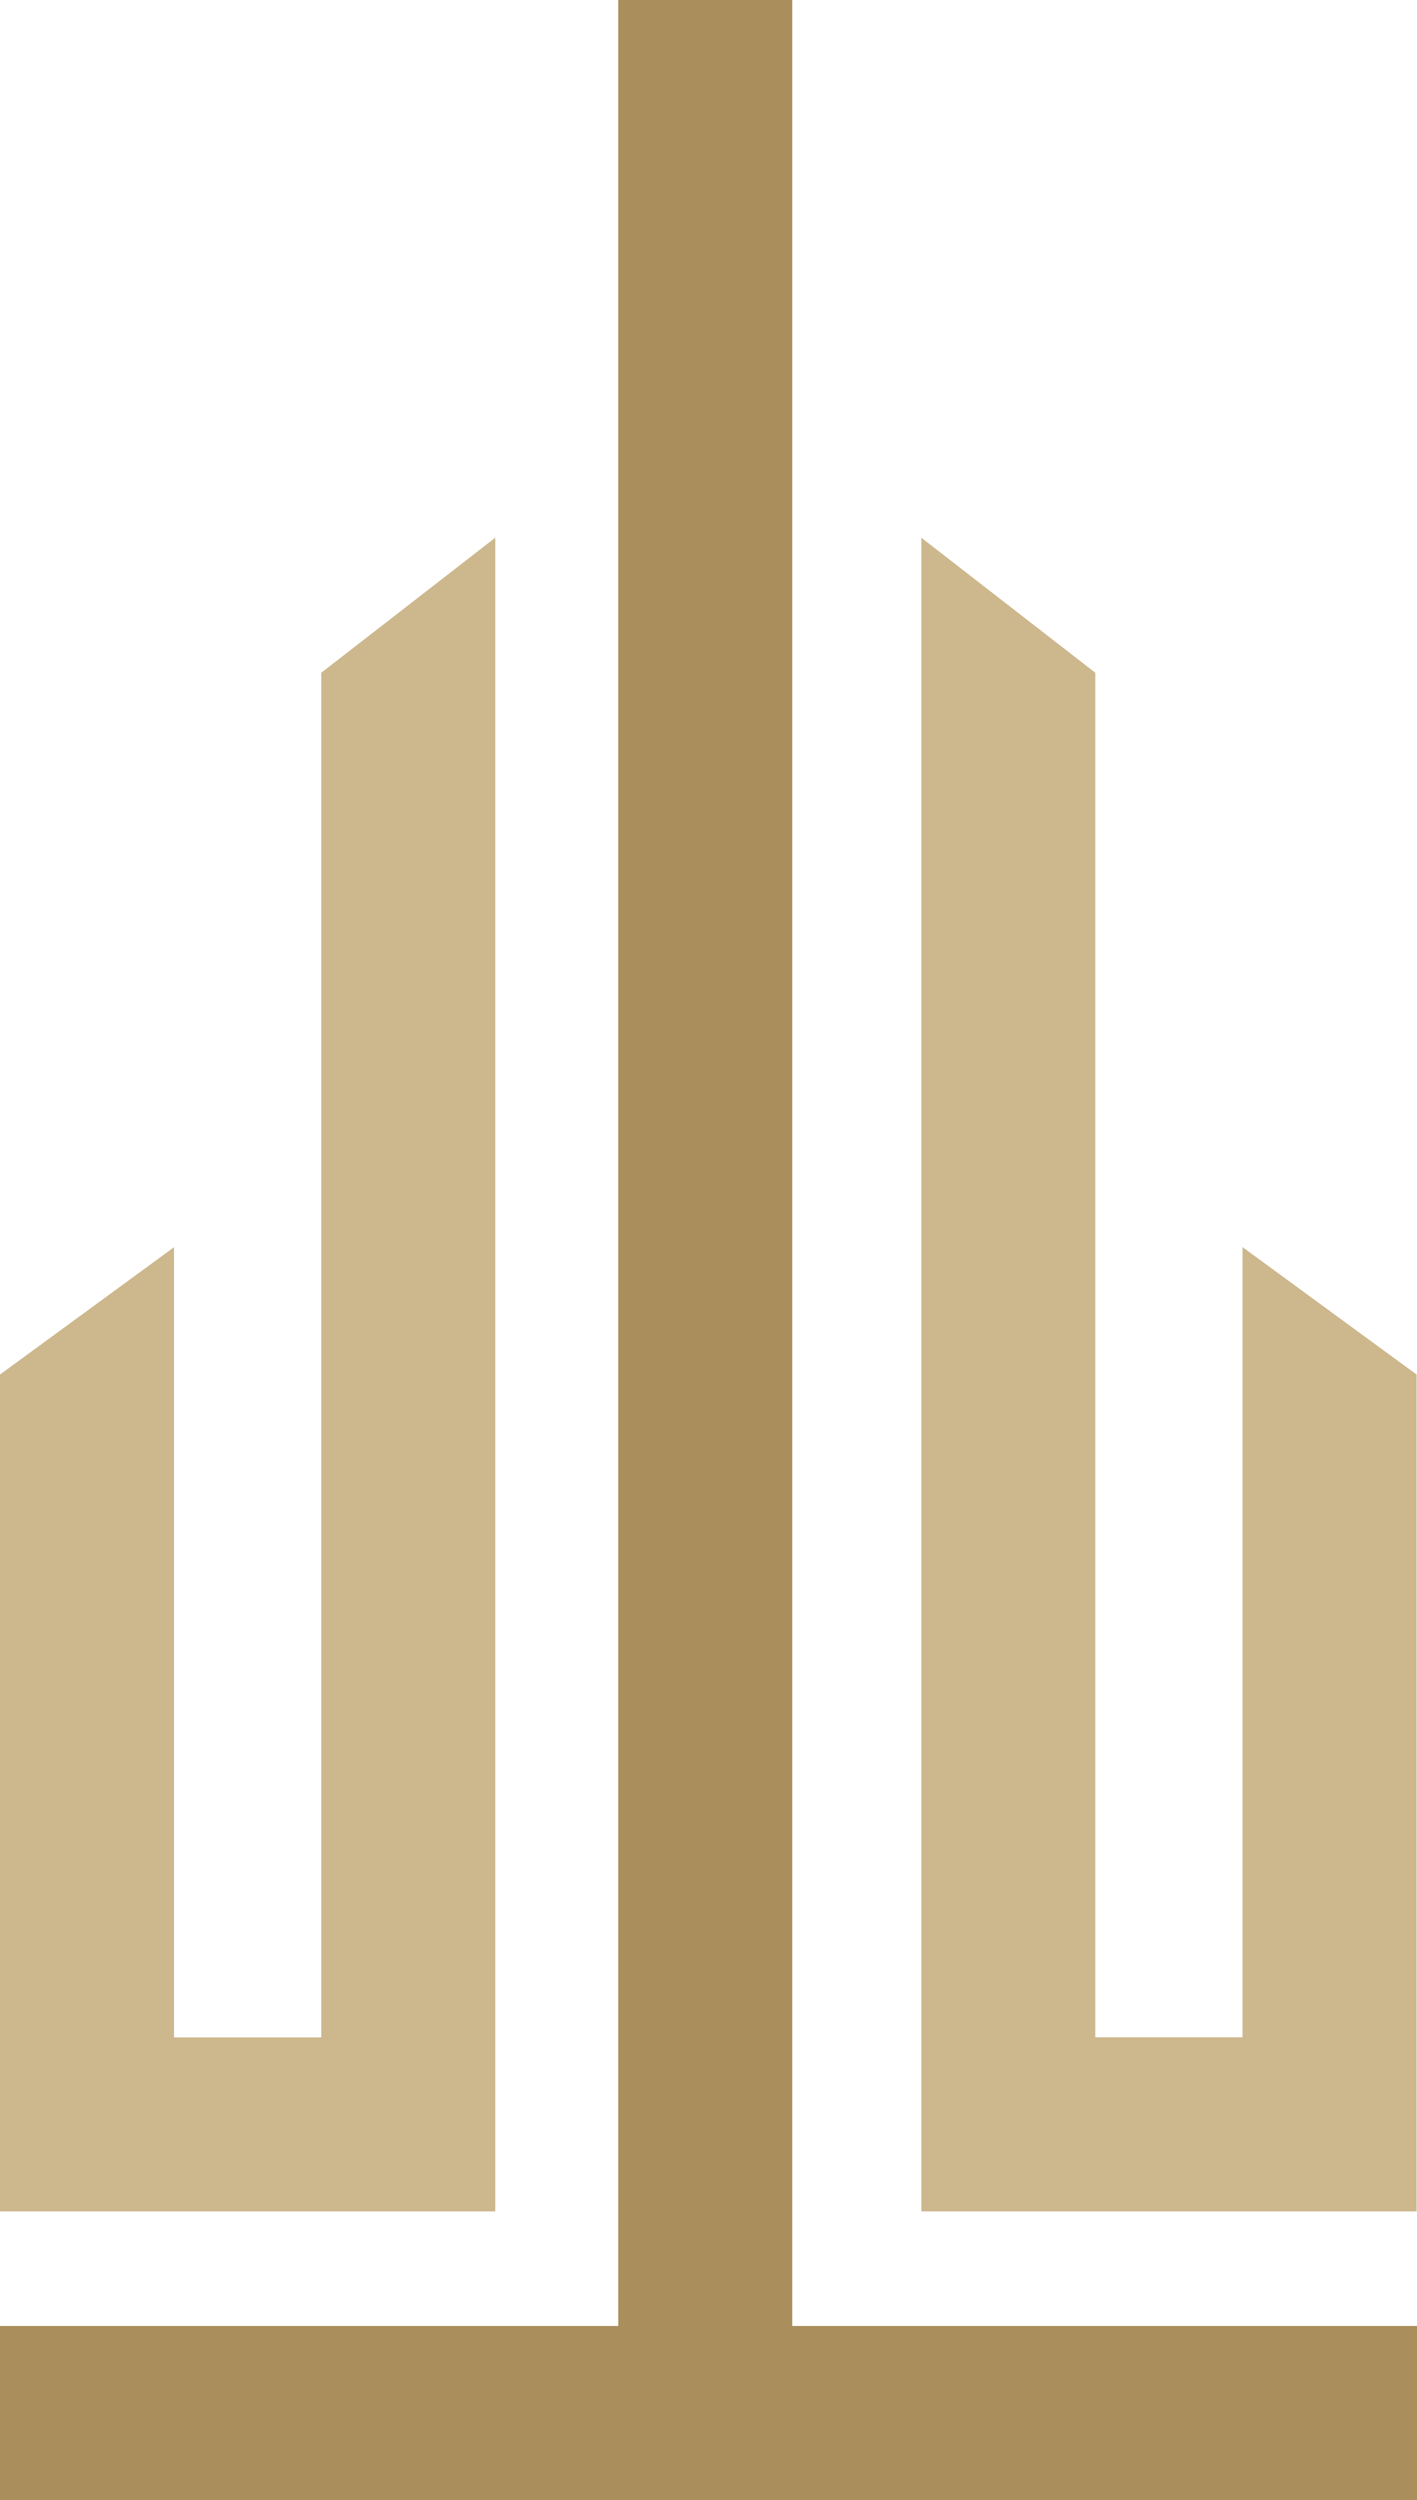 <?xml version="1.0" encoding="UTF-8"?>
<svg width="32mm" height="56.452mm" version="1.1" viewBox="0 0 32 56.452" xmlns="http://www.w3.org/2000/svg" xmlns:cc="http://creativecommons.org/ns#" xmlns:dc="http://purl.org/dc/elements/1.1/" xmlns:rdf="http://www.w3.org/1999/02/22-rdf-syntax-ns#">
 <g transform="translate(220.31 117.84)">
  <path d="m-188.31-65.321h-14.109v-52.523h-3.929v52.523h-13.962v3.929h32z" fill="#aa8e5c" stroke-width=".848"/>
  <path d="m-192.25-89.681v17.842h-3.325v-30.811l-3.929-3.049v37.79h11.185v-18.895z" fill="#cdb78d" stroke-width=".848"/>
  <path d="m-216.38-89.679v17.842h3.325v-30.813l3.93-3.049v37.791h-11.185v-18.896z" fill="#cdb78d" stroke-width=".299"/>
 </g>
</svg>
